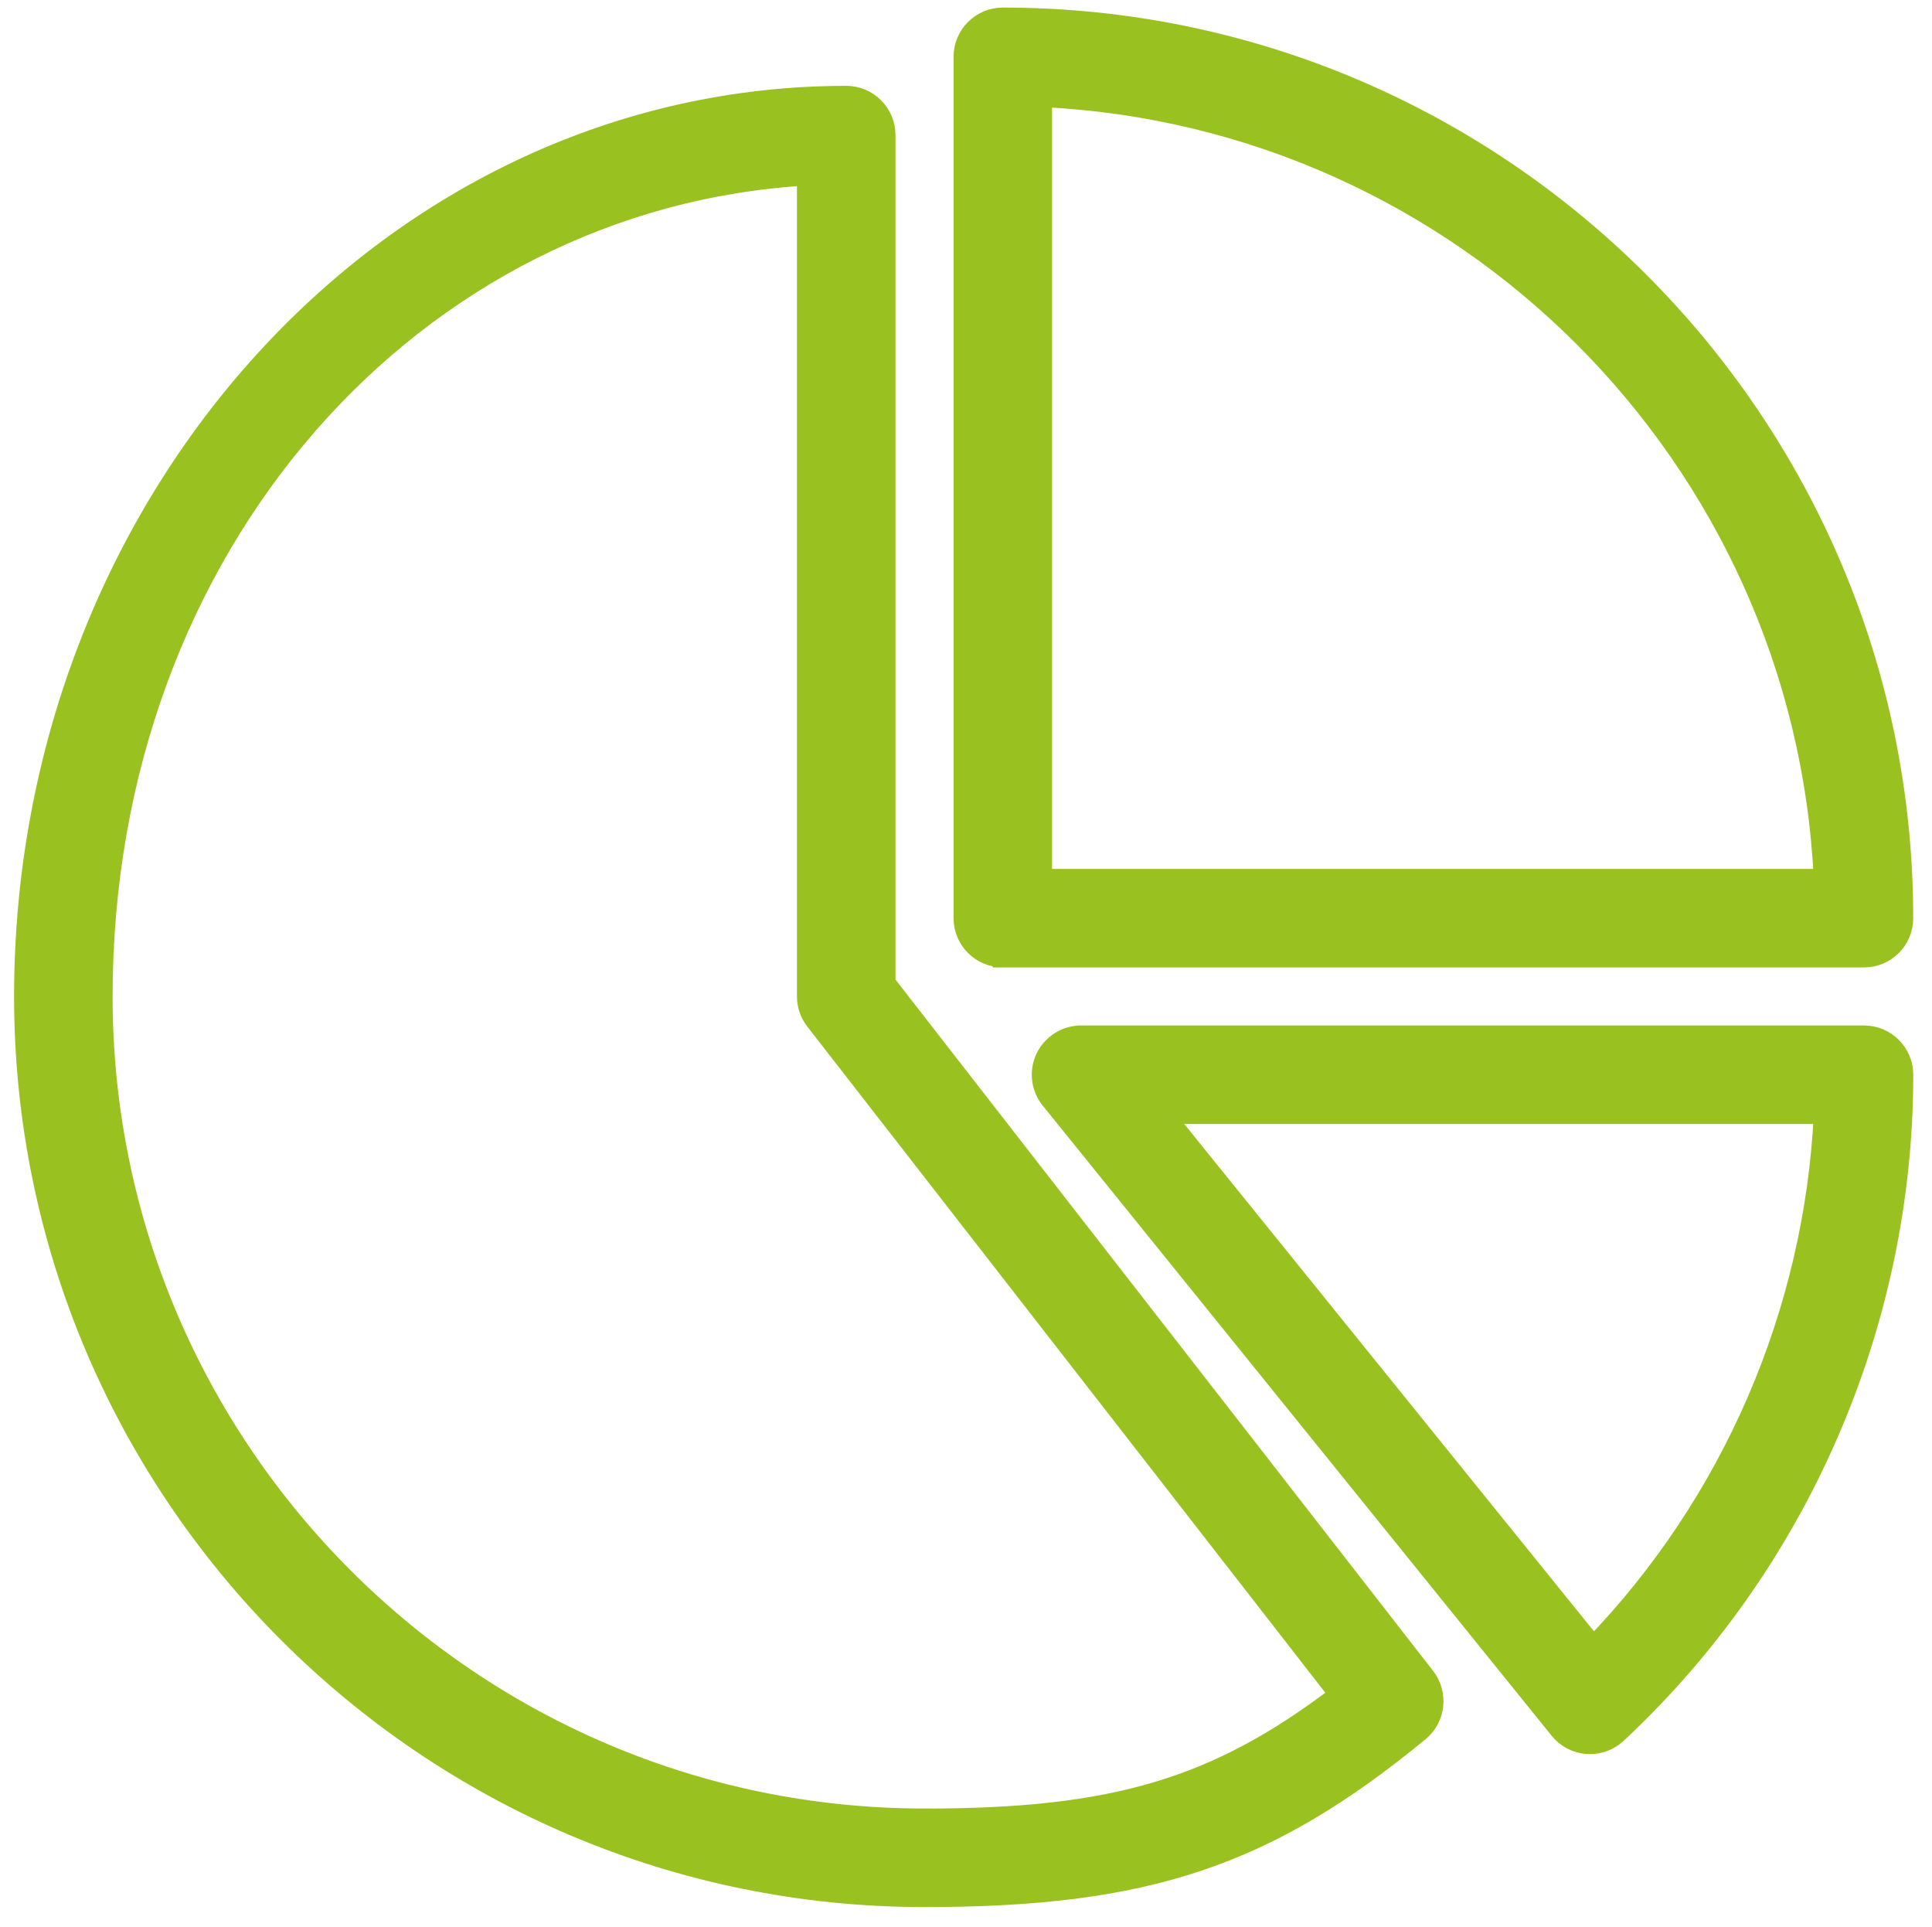 <?xml version="1.0" encoding="UTF-8"?>
<svg id="Ebene_5" data-name="Ebene 5" xmlns="http://www.w3.org/2000/svg" viewBox="0 0 477.45 476.04">
  <defs>
    <style>
      .cls-1 {
        fill: #99c220;
        stroke: #99c220;
        stroke-miterlimit: 10;
        stroke-width: 5px;
      }
    </style>
  </defs>
  <path class="cls-1" d="M218.8,242.89V33.38c0-5.34-4.33-9.67-9.67-9.67C97.11,23.71,5.98,123.52,5.98,246.2s99.81,222.49,222.49,222.49c54.89,0,84.58-9.94,122.23-40.9,4.04-3.33,4.7-9.27,1.49-13.41L218.8,242.89Zm9.67,206.45c-112.02,0-203.14-91.12-203.14-203.14S102.58,48.92,199.45,43.33V246.2c0,2.15,.72,4.24,2.05,5.94l129.55,166.56c-30.55,23.33-56.03,30.65-102.58,30.65Z"/>
  <path class="cls-1" d="M247.82,236.53h212.82c5.34,0,9.67-4.33,9.67-9.67,0-122.68-99.81-222.49-222.49-222.49-5.34,0-9.67,4.33-9.67,9.67V226.85c0,5.34,4.33,9.67,9.67,9.67Zm9.67-212.58c104.34,4.91,188.32,88.9,193.24,193.24h-193.24V23.94Z"/>
  <path class="cls-1" d="M460.64,255.87h-193.47c-3.71,0-7.14,2.15-8.75,5.51-1.61,3.37-1.12,7.35,1.22,10.23l125.76,155.68c1.68,2.11,4.16,3.39,6.85,3.58,.23,.02,.45,.02,.68,.02,2.44,0,4.8-.93,6.6-2.59,44.98-41.96,70.79-101.28,70.79-162.76,0-5.34-4.33-9.67-9.67-9.67Zm-66.88,150.98l-106.33-131.64h163.31c-2.38,49.18-22.73,96.21-56.98,131.64Z"/>
</svg>
